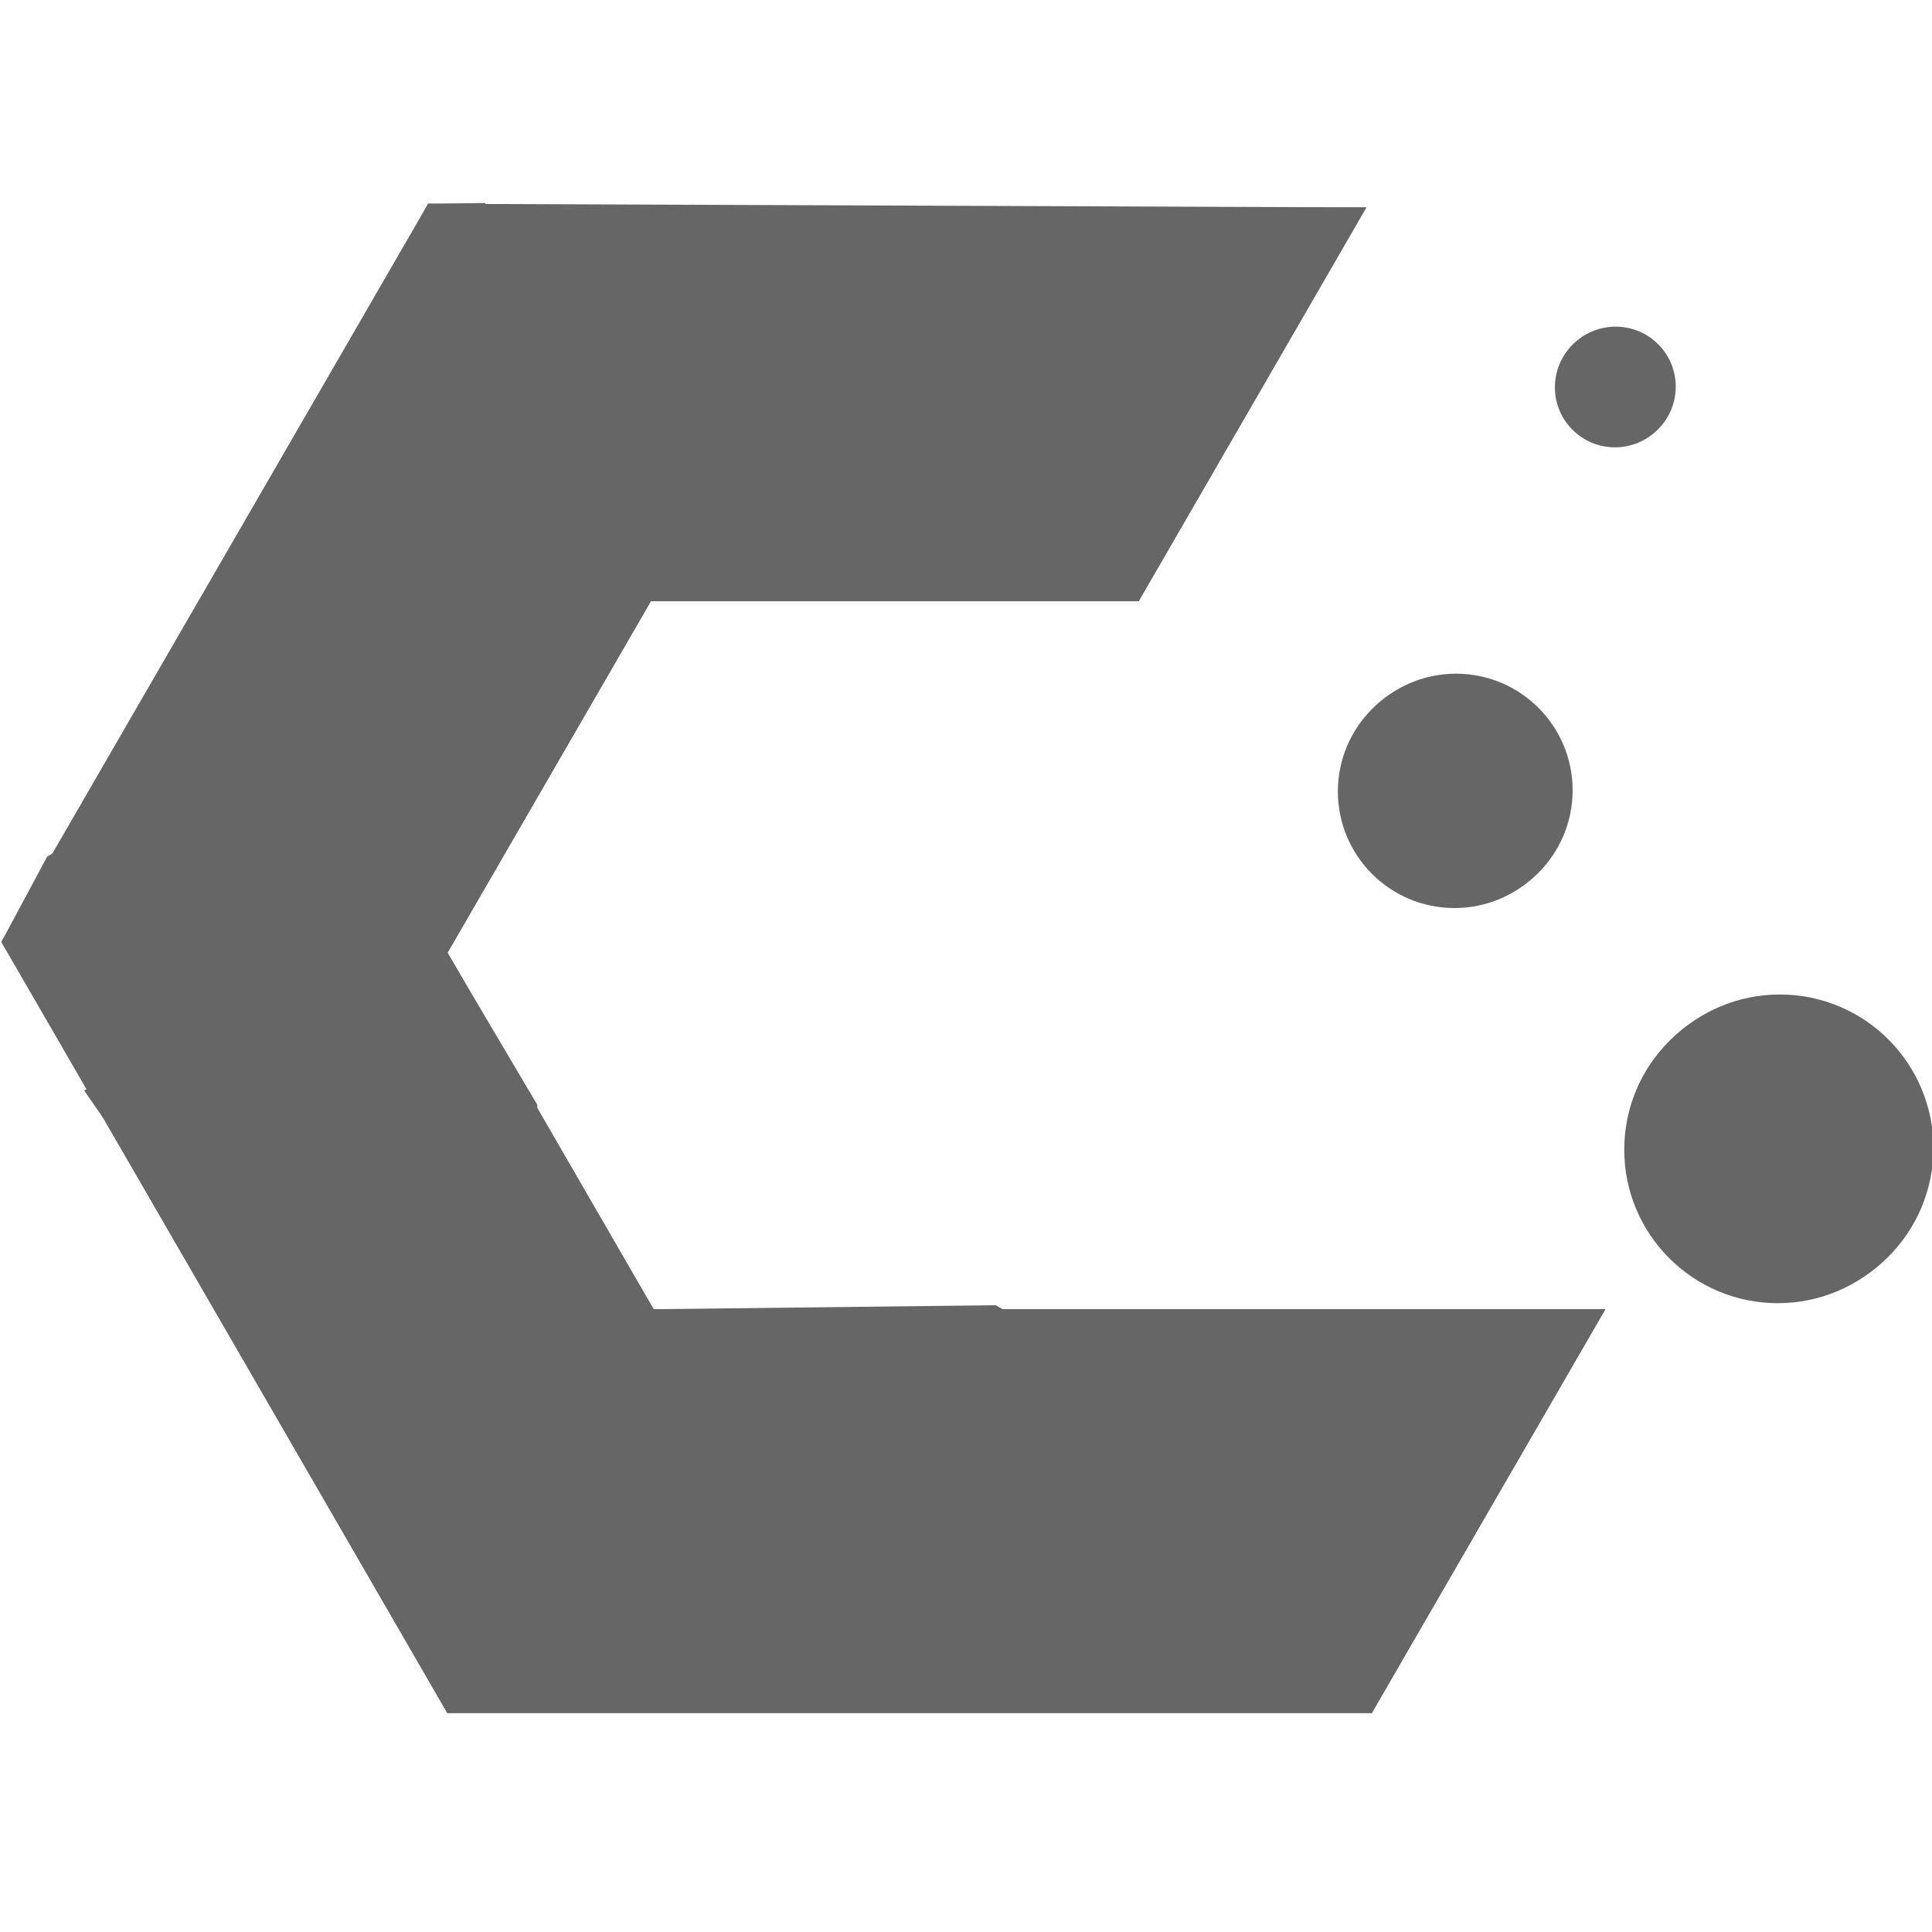 <svg width="67.733" height="67.733" viewBox="0 0 17.921 17.921" xmlns:xlink="http://www.w3.org/1999/xlink" xmlns="http://www.w3.org/2000/svg">
    <defs>
        <linearGradient id="d" x1="237.19" x2="237.07" y1="296.2" y2="304.08" gradientTransform="matrix(.045 0 0 .045 -8.592 -4.63)" gradientUnits="userSpaceOnUse" xlink:href="#a"/>
        <linearGradient id="a">
            <stop stop-color="#001313" offset="0"/>
            <stop stop-color="#001313" stop-opacity="0" offset="1"/>
        </linearGradient>
        <linearGradient id="e" x1="994.81" x2="982.34" y1="1533.3" y2="1556.8" gradientTransform="matrix(.084 0 0 .084 -76.331 -126.67)" gradientUnits="userSpaceOnUse" xlink:href="#b"/>
        <linearGradient id="b">
            <stop stop-color="#020202" offset="0"/>
            <stop stop-color="#020202" stop-opacity="0" offset="1"/>
        </linearGradient>
        <linearGradient id="f" x1="940.43" x2="930.59" y1="1612.5" y2="1594.5" gradientTransform="matrix(.084 0 0 .084 -76.331 -126.67)" gradientUnits="userSpaceOnUse" xlink:href="#b"/>
        <linearGradient id="g" x1="965.6" x2="951.66" y1="1571.4" y2="1571.3" gradientTransform="matrix(.084 0 0 .084 -76.331 -126.67)" gradientUnits="userSpaceOnUse" xlink:href="#b"/>
        <linearGradient id="h" x1="946.23" x2="961.37" y1="1655.9" y2="1655.8" gradientTransform="matrix(.084 0 0 .084 -76.331 -126.67)" gradientUnits="userSpaceOnUse" xlink:href="#b"/>
        <linearGradient id="i" x1="366.15" x2="350.92" y1="427.32" y2="419.64" gradientTransform="matrix(.045 0 0 .045 -10.921 -4.435)" gradientUnits="userSpaceOnUse" xlink:href="#a"/>
        <linearGradient id="j" x1="936.34" x2="933.38" y1="1628.8" y2="1623" gradientTransform="matrix(.084 0 0 .084 -76.331 -126.67)" gradientUnits="userSpaceOnUse" xlink:href="#b"/>
        <linearGradient id="k" x1="950.33" x2="941.97" y1="1618.6" y2="1645.8" gradientTransform="matrix(.084 0 0 .084 -76.331 -126.67)" gradientUnits="userSpaceOnUse" xlink:href="#b"/>
        <linearGradient id="l" x1="1008.2" x2="1015.7" y1="1681.3" y2="1668.4" gradientTransform="matrix(.084 0 0 .084 -76.331 -126.67)" gradientUnits="userSpaceOnUse" xlink:href="#b"/>
        <linearGradient id="m" x1="1148.3" x2="1145.4" y1="1585.5" y2="1630" gradientTransform="translate(-282.87 -491.67) scale(.35)" gradientUnits="userSpaceOnUse" xlink:href="#c"/>
        <linearGradient id="c">
            <stop stop-color="#008066" stop-opacity="0" offset="0"/>
            <stop stop-color="#0fc" offset="1"/>
        </linearGradient>
        <linearGradient id="n" x1="1148.3" x2="1145.4" y1="1585.5" y2="1630" gradientTransform="translate(-211.15 -375.49) scale(.266)" gradientUnits="userSpaceOnUse" xlink:href="#c"/>
        <linearGradient id="o" x1="1148.3" x2="1145.4" y1="1585.5" y2="1630" gradientTransform="translate(-53.624 -195.03) scale(.137)" gradientUnits="userSpaceOnUse" xlink:href="#c"/>
        <linearGradient id="p" x1="348.05" x2="361.21" y1="194.78" y2="187.24" gradientTransform="matrix(.045 0 0 .045 -10.921 -4.435)" gradientUnits="userSpaceOnUse" xlink:href="#a"/>
    </defs>
    <path d="M4.329 1.924h8.345l-2.112 3.653H6.036L4.15 8.837l1.912 3.307h8.829l-2.167 3.745H4.15L.013 8.737l3.96-6.848z" fill="#fff" style="fill:#666"/>
    <path d="m3.973 1.89 6.589 3.687 2.112-3.653zM6.062 12.144 4.149 15.89h8.575l2.166-3.746z" fill="#0a8" style="fill:#666"/>
    <path d="m3.973 1.89 6.589 3.687H6.036L4.15 8.837l1.912 3.307-1.913 3.745L.013 8.737l3.96-6.848" fill="#0cf" style="fill:#666"/>
    <path d="m.013 8.737 4.137.1.115.199-4.123-.083z" fill="url(#d)" style="fill:#666"/>
    <path d="M10.562 5.577 3.973 1.89l-.5.902 4.994 2.765z" fill="url(#e)" style="fill:#666"/>
    <path d="m.013 8.737 6.023-3.16-1.886 3.26z" fill="#0a8" style="fill:#666"/>
    <path d="m.013 8.737 6.023-3.16-.407-.635L.438 7.945z" fill="url(#f)" style="fill:#666"/>
    <path d="M6.036 5.577 3.973 1.89l.177 6.949z" fill="#0a8" style="fill:#666"/>
    <path d="m6.062 12.144 6.662 3.746 2.166-3.746z" fill="#0cf" style="fill:#666"/>
    <path d="m3.973 1.89-.501.901.048 6.017.63.03z" fill="url(#g)" style="fill:#666"/>
    <path d="M4.15 8.838.99 10.418 4.15 15.89z" fill="#0a8" style="fill:#666"/>
    <path d="M4.15 8.838v7.051l.774-1.507.06-4.134z" fill="url(#h)" style="fill:#666"/>
    <path d="m4.15 15.889-.299-.535 1.92-3.7.29.49z" fill="url(#i)" style="fill:#666"/>
    <path d="M.991 10.419 4.15 8.838l-.63-.03-2.74 1.307z" fill="url(#j)" style="fill:#666"/>
    <path d="m.991 10.419 5.07 1.725L4.15 8.838z" fill="#0a8" style="fill:#666"/>
    <path d="m6.062 12.144-5.07-1.725.55.95 4.167 1.51z" fill="url(#k)" style="fill:#666"/>
    <path d="m6.062 12.144 6.662 3.746.799-1.42-4.288-2.363z" fill="url(#l)" style="fill:#666"/>
    <g transform="matrix(.147 0 0 .147 -.848 -.426)" style="fill:#666">
        <circle cx="117.95" cy="75.441" r="9.689" fill="#0cf" style="fill:#666"/>
        <circle cx="118.08" cy="75.341" r="9.689" fill="url(#m)" style="fill:#666"/>
    </g>
    <g transform="matrix(.147 0 0 .147 -.2 -.75)" style="fill:#666">
        <circle cx="93.138" cy="55.045" r="7.356" fill="#0cf" style="fill:#666"/>
        <circle cx="93.239" cy="54.969" r="7.356" fill="url(#n)" style="fill:#666"/>
    </g>
    <g transform="matrix(.147 0 0 .147 -.17 -.326)" style="fill:#666">
        <circle cx="103.06" cy="26.657" r="3.788" fill="#0cf" style="fill:#666"/>
        <circle cx="103.11" cy="26.618" r="3.788" fill="url(#o)" style="fill:#666"/>
    </g>
    <path d="M6.036 5.577 3.973 1.89l.525-.007 1.94 3.446z" fill="url(#p)" style="fill:#666"/>
</svg>
